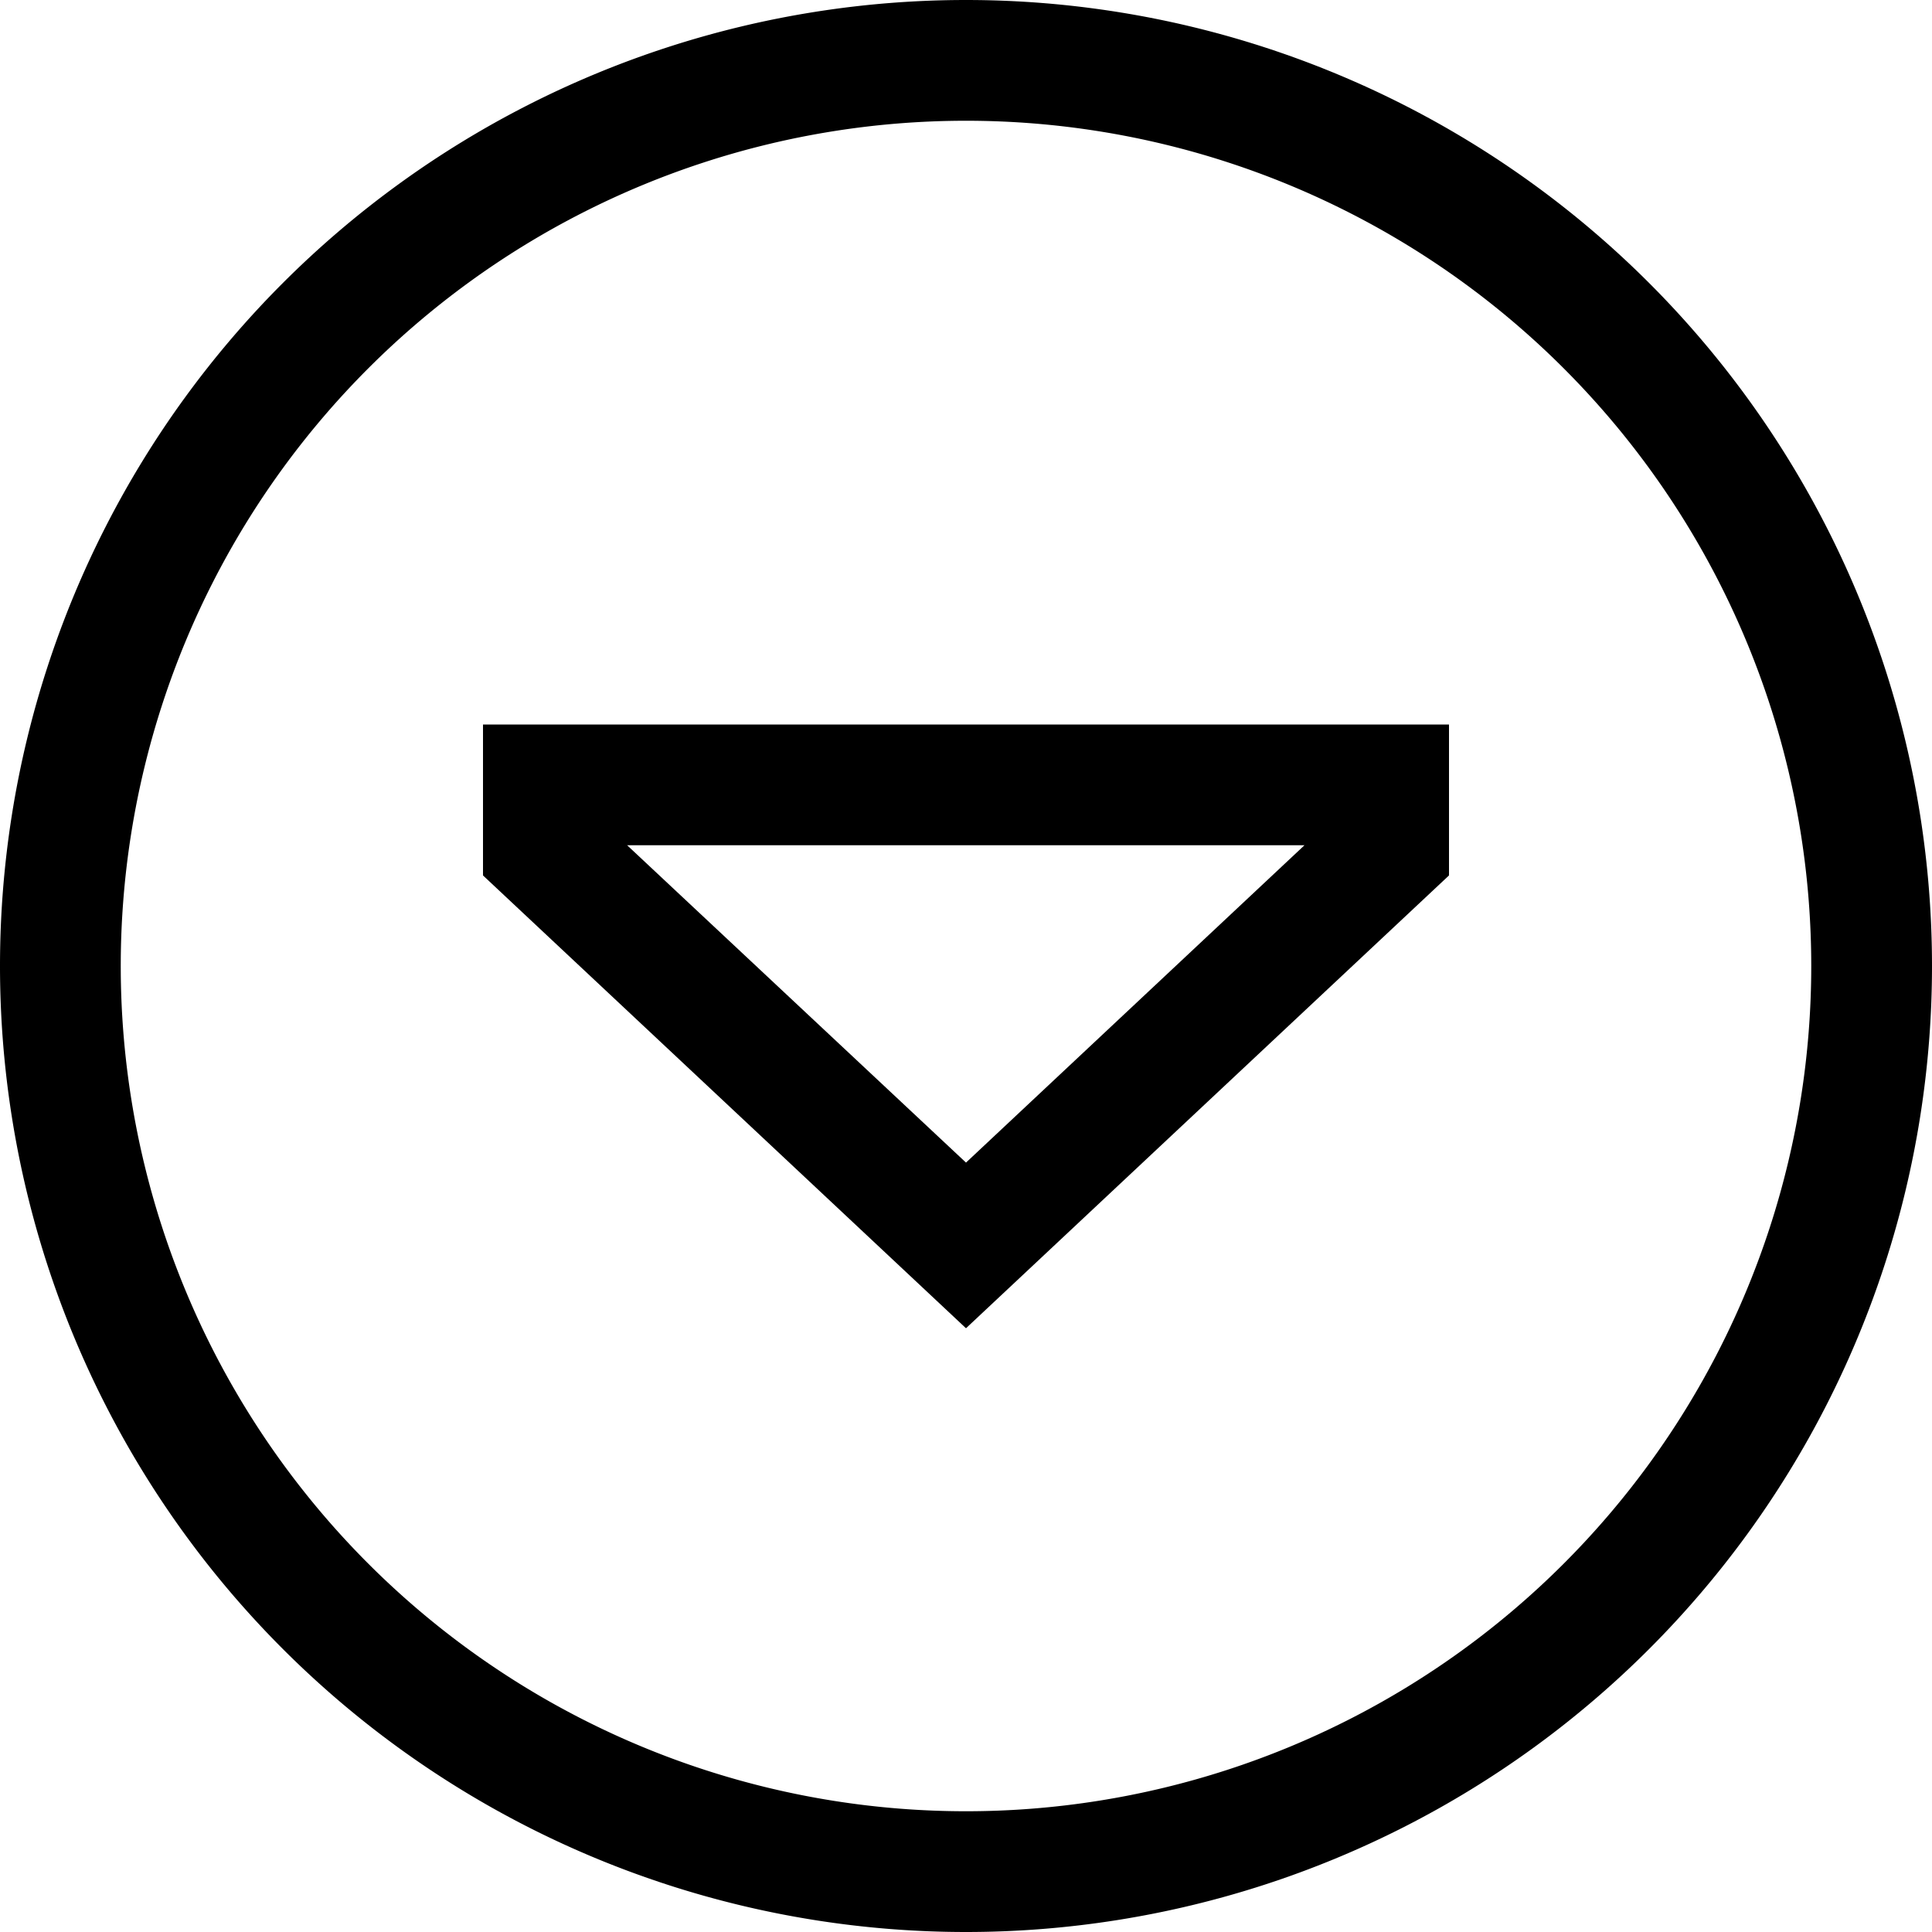 <svg xmlns="http://www.w3.org/2000/svg" viewBox="0 0 512 512"><!--! Font Awesome Pro 6.6.0 by @fontawesome - https://fontawesome.com License - https://fontawesome.com/license (Commercial License) Copyright 2024 Fonticons, Inc. --><path d="M256 32a224 224 0 1 0 0 448 224 224 0 1 0 0-448zm0 480A256 256 0 1 1 256 0a256 256 0 1 1 0 512zM128 192l32 0 192 0 32 0 0 32 0 8L256 352 128 232l0-8 0-32zM256 308.1L345.7 224l-179.5 0L256 308.1z"/></svg>